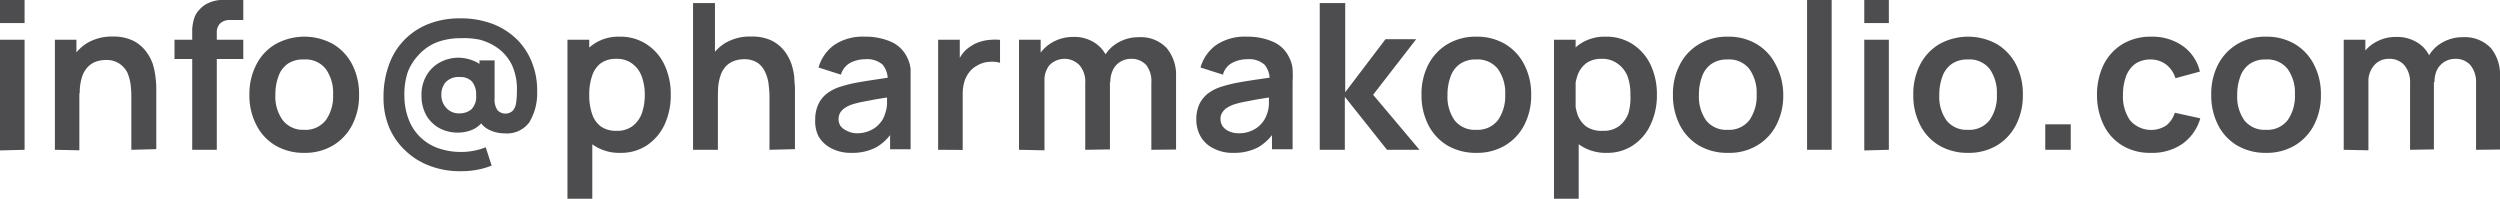 <svg id="Layer_1" data-name="Layer 1" xmlns="http://www.w3.org/2000/svg" viewBox="0 0 196.27 15.6"><defs><style>.cls-1{fill:#4d4d4f;}</style></defs><path class="cls-1" d="M0,1.81V0H1.93V1.81Zm0,10V3.12H1.93v8.64Z"/><path class="cls-1" d="M4.31,11.76V3.12H6V5.8h.23v6Zm6,0V7.6a7.38,7.38,0,0,0-.05-.9,3.6,3.6,0,0,0-.26-1A1.89,1.89,0,0,0,9.38,5a1.85,1.85,0,0,0-1.09-.29,2.28,2.28,0,0,0-.73.12,1.67,1.67,0,0,0-.65.41,2,2,0,0,0-.47.8,4,4,0,0,0-.18,1.3L5.12,6.83a4.54,4.54,0,0,1,.43-2A3.35,3.35,0,0,1,6.81,3.4a3.76,3.76,0,0,1,2.05-.53,3.5,3.5,0,0,1,1.58.32,2.79,2.79,0,0,1,1,.82,3.53,3.53,0,0,1,.55,1,5.73,5.73,0,0,1,.22,1.06,7.31,7.31,0,0,1,.06.82v4.82Z"/><path class="cls-1" d="M13.7,4.63V3.12h5.4V4.63Zm1.39,7.13V3c0-.21,0-.46,0-.72a3.64,3.64,0,0,1,.14-.79,1.65,1.65,0,0,1,.41-.71A2,2,0,0,1,16.45.2,2.64,2.64,0,0,1,17.3,0L18,0H19.1V1.57h-1a1.13,1.13,0,0,0-.82.27,1,1,0,0,0-.26.73v9.19Z"/><path class="cls-1" d="M23.88,12a4.37,4.37,0,0,1-2.26-.58,3.91,3.91,0,0,1-1.5-1.62,5,5,0,0,1-.54-2.36,5,5,0,0,1,.55-2.38,3.89,3.89,0,0,1,1.51-1.6,4.67,4.67,0,0,1,4.51,0,4,4,0,0,1,1.51,1.62,5.1,5.1,0,0,1,.53,2.36,5,5,0,0,1-.54,2.37,4,4,0,0,1-1.51,1.61A4.27,4.27,0,0,1,23.88,12Zm0-1.81a2,2,0,0,0,1.71-.77,3.23,3.23,0,0,0,.56-2,3.19,3.19,0,0,0-.57-2,2,2,0,0,0-1.7-.75A2.15,2.15,0,0,0,22.6,5a2,2,0,0,0-.74,1,4,4,0,0,0-.24,1.44,3.13,3.13,0,0,0,.58,2A2,2,0,0,0,23.88,10.19Z"/><path class="cls-1" d="M36.12,13.44A6.57,6.57,0,0,1,33.69,13a5.52,5.52,0,0,1-1.9-1.21A5.35,5.35,0,0,1,30.55,10a6,6,0,0,1-.44-2.31,7.34,7.34,0,0,1,.47-2.72A5.3,5.3,0,0,1,31.88,3a5.4,5.4,0,0,1,1.9-1.17,6.66,6.66,0,0,1,2.28-.39,7.17,7.17,0,0,1,2.68.46,5.65,5.65,0,0,1,1.92,1.27A5.26,5.26,0,0,1,41.8,5a5.86,5.86,0,0,1,.37,2.17,4.41,4.41,0,0,1-.62,2.44,2.19,2.19,0,0,1-1.95.86,2.73,2.73,0,0,1-1.24-.3,1.67,1.67,0,0,1-.81-.89h.51a2,2,0,0,1-.92.88,2.91,2.91,0,0,1-1.18.25,3,3,0,0,1-1.5-.37,2.68,2.68,0,0,1-1-1,3.16,3.16,0,0,1-.37-1.54,3,3,0,0,1,.39-1.57,2.71,2.71,0,0,1,1-1A3.06,3.06,0,0,1,36,4.53a3.14,3.14,0,0,1,1.09.21,2.1,2.1,0,0,1,.88.57l-.33.43v-1h1.19l0,3a1.45,1.45,0,0,0,.22.9.85.85,0,0,0,1.21.05,1.22,1.22,0,0,0,.26-.62,6,6,0,0,0,.06-.89,4.57,4.57,0,0,0-.39-2.08,3.57,3.57,0,0,0-1.08-1.3,4.37,4.37,0,0,0-1.43-.68A5.87,5.87,0,0,0,36.19,3a5.22,5.22,0,0,0-1.92.33,3.82,3.82,0,0,0-1.42,1A4,4,0,0,0,32,5.7a5.55,5.55,0,0,0-.25,1.92,5.12,5.12,0,0,0,.36,1.82,3.81,3.81,0,0,0,2.31,2.2,5.38,5.38,0,0,0,1.79.29,4.75,4.75,0,0,0,1-.1,4.46,4.46,0,0,0,.92-.27L38.6,13a6.11,6.11,0,0,1-1.2.34A6.85,6.85,0,0,1,36.12,13.44Zm0-4.54A1.43,1.43,0,0,0,37,8.59a1.39,1.39,0,0,0,.38-1.11,1.59,1.59,0,0,0-.32-1.07,1.2,1.2,0,0,0-.93-.36A1.41,1.41,0,0,0,35,6.44a1.49,1.49,0,0,0-.35,1,1.45,1.45,0,0,0,.36,1A1.31,1.31,0,0,0,36.07,8.9Z"/><path class="cls-1" d="M44.55,15.6V3.12h1.71V9.18h.24V15.6ZM48.72,12a3.61,3.61,0,0,1-2.12-.6,3.71,3.71,0,0,1-1.29-1.64,5.92,5.92,0,0,1-.43-2.32,6,6,0,0,1,.43-2.34,3.68,3.68,0,0,1,1.27-1.62,3.47,3.47,0,0,1,2.07-.6,3.74,3.74,0,0,1,2.12.6,3.89,3.89,0,0,1,1.4,1.62,5.36,5.36,0,0,1,.49,2.34,5.48,5.48,0,0,1-.48,2.33A4,4,0,0,1,50.8,11.4,3.63,3.63,0,0,1,48.72,12Zm-.3-1.73a2,2,0,0,0,1.24-.37,2.25,2.25,0,0,0,.73-1,4.35,4.35,0,0,0,.23-1.44A4.09,4.09,0,0,0,50.38,6a2.15,2.15,0,0,0-.74-1,2,2,0,0,0-1.28-.38,2,2,0,0,0-1.2.35,2,2,0,0,0-.68,1,4.43,4.43,0,0,0-.22,1.48,4.47,4.47,0,0,0,.22,1.48,2,2,0,0,0,.69,1A2.1,2.1,0,0,0,48.42,10.27Z"/><path class="cls-1" d="M54.41,11.76V.24h1.72V6.3h.23v5.46Zm6,0V7.6a7.54,7.54,0,0,0-.06-.9,3,3,0,0,0-.26-1,1.79,1.79,0,0,0-.6-.76,1.89,1.89,0,0,0-1.1-.29,2.27,2.27,0,0,0-.72.12,1.78,1.78,0,0,0-.66.41,2,2,0,0,0-.46.8,4,4,0,0,0-.18,1.3l-1.14-.49a4.68,4.68,0,0,1,.42-2A3.49,3.49,0,0,1,56.9,3.4,3.79,3.79,0,0,1,59,2.87a3.54,3.54,0,0,1,1.59.32,3,3,0,0,1,1,.82,3.74,3.74,0,0,1,.54,1,5.07,5.07,0,0,1,.23,1.06c0,.34.05.61.05.82v4.82Z"/><path class="cls-1" d="M66.85,12a3.25,3.25,0,0,1-1.59-.36,2.4,2.4,0,0,1-1-.94A2.66,2.66,0,0,1,64,9.39a2.87,2.87,0,0,1,.21-1.12,2.27,2.27,0,0,1,.64-.87,3.38,3.38,0,0,1,1.12-.59,10.75,10.75,0,0,1,1.22-.31c.47-.09,1-.17,1.52-.25L70.38,6l-.69.39a1.85,1.85,0,0,0-.4-1.32,1.87,1.87,0,0,0-1.38-.42,2.54,2.54,0,0,0-1.13.27,1.52,1.52,0,0,0-.76.94L64.26,5.3a3.33,3.33,0,0,1,1.22-1.76,4,4,0,0,1,2.43-.66,4.94,4.94,0,0,1,2,.38,2.52,2.52,0,0,1,1.3,1.23,2.63,2.63,0,0,1,.28.93c0,.32,0,.66,0,1v5.3H69.88V9.89l.28.3a3.79,3.79,0,0,1-1.36,1.37A4,4,0,0,1,66.85,12Zm.38-1.54a2.41,2.41,0,0,0,1.12-.23,2.06,2.06,0,0,0,.74-.57A1.75,1.75,0,0,0,69.46,9a2.66,2.66,0,0,0,.18-.84c0-.32,0-.58,0-.77l.59.17-1.5.24L67.68,8c-.3.06-.56.13-.79.2a2.52,2.52,0,0,0-.57.28,1.26,1.26,0,0,0-.36.37,1.06,1.06,0,0,0,0,1,1.15,1.15,0,0,0,.47.39A1.72,1.72,0,0,0,67.23,10.46Z"/><path class="cls-1" d="M73.65,11.76V3.12h1.7v2.1L75.14,5a3.17,3.17,0,0,1,.43-.79,2.26,2.26,0,0,1,.65-.58,2.4,2.4,0,0,1,.7-.34,3.16,3.16,0,0,1,.8-.16,4.1,4.1,0,0,1,.79,0v1.8a2.25,2.25,0,0,0-.88-.07,2,2,0,0,0-.9.28,1.85,1.85,0,0,0-.65.55,2.26,2.26,0,0,0-.38.76,3.48,3.48,0,0,0-.12.93v4.39Z"/><path class="cls-1" d="M80,11.76V3.12h1.7V5.8H82v6Zm5.2,0V6.54a2,2,0,0,0-.44-1.41,1.64,1.64,0,0,0-2.38,0A1.92,1.92,0,0,0,82,6.44l-.86-.58a2.78,2.78,0,0,1,.41-1.51,3,3,0,0,1,1.13-1.06,3.22,3.22,0,0,1,1.58-.39,2.91,2.91,0,0,1,1.62.42,2.49,2.49,0,0,1,1,1.12A3.7,3.7,0,0,1,87.14,6v5.73Zm5.19,0V6.51A2.07,2.07,0,0,0,90,5.12a1.53,1.53,0,0,0-1.2-.5,1.59,1.59,0,0,0-.83.22,1.51,1.51,0,0,0-.58.62,2.12,2.12,0,0,0-.22,1l-.85-.5a2.93,2.93,0,0,1,.4-1.58,2.88,2.88,0,0,1,1.12-1.07,3.18,3.18,0,0,1,1.57-.39,2.79,2.79,0,0,1,2.19.86A3.29,3.29,0,0,1,92.33,6v5.74Z"/><path class="cls-1" d="M96.83,12a3.21,3.21,0,0,1-1.58-.36,2.34,2.34,0,0,1-1-.94,2.66,2.66,0,0,1-.33-1.31,2.87,2.87,0,0,1,.2-1.12,2.37,2.37,0,0,1,.64-.87,3.38,3.38,0,0,1,1.12-.59,11.33,11.33,0,0,1,1.22-.31c.47-.09,1-.17,1.52-.25L100.36,6l-.69.39a1.8,1.8,0,0,0-.4-1.32,1.86,1.86,0,0,0-1.37-.42,2.51,2.51,0,0,0-1.13.27,1.46,1.46,0,0,0-.76.94L94.25,5.3a3.27,3.27,0,0,1,1.22-1.76,4,4,0,0,1,2.43-.66,4.92,4.92,0,0,1,2,.38,2.48,2.48,0,0,1,1.3,1.23,2.44,2.44,0,0,1,.28.93,8.43,8.43,0,0,1,0,1v5.3H99.86V9.89l.28.3a3.79,3.79,0,0,1-1.36,1.37A4,4,0,0,1,96.83,12Zm.38-1.54a2.38,2.38,0,0,0,1.12-.23,2.06,2.06,0,0,0,.74-.57A2,2,0,0,0,99.45,9a2.41,2.41,0,0,0,.17-.84c0-.32,0-.58,0-.77l.59.17-1.5.24L97.66,8c-.3.06-.56.13-.79.2a3,3,0,0,0-.57.28,1.22,1.22,0,0,0-.35.37.88.88,0,0,0-.13.49,1,1,0,0,0,.16.56,1.22,1.22,0,0,0,.47.39A1.75,1.75,0,0,0,97.21,10.46Z"/><path class="cls-1" d="M103.61,11.76l0-11.52h2v7l3.16-4.16h2.41L107.8,7.44l3.64,4.32h-2.55L105.58,7.6v4.16Z"/><path class="cls-1" d="M115.9,12a4.4,4.4,0,0,1-2.27-.58,4,4,0,0,1-1.5-1.62,5.1,5.1,0,0,1-.53-2.36,5,5,0,0,1,.54-2.38,4,4,0,0,1,1.51-1.6,4.29,4.29,0,0,1,2.25-.58,4.33,4.33,0,0,1,2.27.58,4,4,0,0,1,1.5,1.62,5,5,0,0,1,.54,2.36,5,5,0,0,1-.54,2.37,4,4,0,0,1-1.51,1.61A4.3,4.3,0,0,1,115.9,12Zm0-1.81a2,2,0,0,0,1.71-.77,3.29,3.29,0,0,0,.56-2,3.19,3.19,0,0,0-.57-2,2,2,0,0,0-1.7-.75,2.13,2.13,0,0,0-1.28.35,2,2,0,0,0-.74,1,4,4,0,0,0-.24,1.44,3.19,3.19,0,0,0,.57,2A2,2,0,0,0,115.9,10.19Z"/><path class="cls-1" d="M122,15.6V3.12h1.7V9.18h.24V15.6Zm4.17-3.6a3.61,3.61,0,0,1-2.12-.6,3.71,3.71,0,0,1-1.29-1.64,5.92,5.92,0,0,1-.43-2.32,6,6,0,0,1,.43-2.34A3.68,3.68,0,0,1,124,3.48a3.47,3.47,0,0,1,2.07-.6,3.74,3.74,0,0,1,2.12.6,3.89,3.89,0,0,1,1.4,1.62,5.36,5.36,0,0,1,.49,2.34,5.34,5.34,0,0,1-.49,2.33,3.92,3.92,0,0,1-1.37,1.63A3.63,3.63,0,0,1,126.12,12Zm-.3-1.73a2,2,0,0,0,1.24-.37,2.25,2.25,0,0,0,.73-1A4.35,4.35,0,0,0,128,7.44,4.09,4.09,0,0,0,127.78,6,2.22,2.22,0,0,0,127,5a2,2,0,0,0-1.28-.38,2,2,0,0,0-1.2.35,2.1,2.1,0,0,0-.69,1,4.71,4.71,0,0,0-.22,1.48,4.75,4.75,0,0,0,.22,1.48,2,2,0,0,0,.7,1A2.1,2.1,0,0,0,125.82,10.27Z"/><path class="cls-1" d="M135.64,12a4.4,4.4,0,0,1-2.27-.58,4,4,0,0,1-1.5-1.62,5.1,5.1,0,0,1-.53-2.36,4.89,4.89,0,0,1,.55-2.38,3.89,3.89,0,0,1,1.51-1.6,4.22,4.22,0,0,1,2.24-.58,4.28,4.28,0,0,1,2.27.58,3.91,3.91,0,0,1,1.5,1.62A5,5,0,0,1,140,7.44a5,5,0,0,1-.54,2.37,4,4,0,0,1-1.51,1.61A4.27,4.27,0,0,1,135.64,12Zm0-1.81a2,2,0,0,0,1.71-.77,3.29,3.29,0,0,0,.56-2,3.19,3.19,0,0,0-.57-2,2,2,0,0,0-1.7-.75,2.15,2.15,0,0,0-1.28.35,2,2,0,0,0-.74,1,4,4,0,0,0-.24,1.44,3.19,3.19,0,0,0,.57,2A2,2,0,0,0,135.64,10.19Z"/><path class="cls-1" d="M141.87,11.76V0h1.93V11.76Z"/><path class="cls-1" d="M146.36,1.81V0h1.93V1.81Zm0,10V3.12h1.93v8.64Z"/><path class="cls-1" d="M154.5,12a4.37,4.37,0,0,1-2.26-.58,3.91,3.91,0,0,1-1.5-1.62,5,5,0,0,1-.53-2.36,5,5,0,0,1,.54-2.38,4,4,0,0,1,1.51-1.6,4.67,4.67,0,0,1,4.51,0,4,4,0,0,1,1.51,1.62,5,5,0,0,1,.53,2.36,5,5,0,0,1-.54,2.37,4,4,0,0,1-1.5,1.61A4.31,4.31,0,0,1,154.5,12Zm0-1.81a2,2,0,0,0,1.71-.77,3.23,3.23,0,0,0,.56-2,3.25,3.25,0,0,0-.56-2,2,2,0,0,0-1.71-.75,2.1,2.1,0,0,0-1.27.35,2,2,0,0,0-.74,1,4,4,0,0,0-.24,1.44,3.19,3.19,0,0,0,.57,2A2,2,0,0,0,154.5,10.19Z"/><path class="cls-1" d="M160.57,11.76v-2h2v2Z"/><path class="cls-1" d="M168.86,12a4.17,4.17,0,0,1-2.28-.6,3.83,3.83,0,0,1-1.44-1.62,5.36,5.36,0,0,1-.51-2.34,5.39,5.39,0,0,1,.52-2.36,4,4,0,0,1,1.47-1.61,4.26,4.26,0,0,1,2.27-.59,4.15,4.15,0,0,1,2.49.74,3.41,3.41,0,0,1,1.33,2l-1.92.52a2.12,2.12,0,0,0-.74-1.08,2,2,0,0,0-1.19-.39,2.11,2.11,0,0,0-1.24.35,2.19,2.19,0,0,0-.72,1,4.19,4.19,0,0,0-.23,1.42,3.3,3.3,0,0,0,.55,2,2.19,2.19,0,0,0,2.85.41,2.06,2.06,0,0,0,.67-1l2,.44a3.71,3.71,0,0,1-1.4,2A4.15,4.15,0,0,1,168.86,12Z"/><path class="cls-1" d="M177.89,12a4.39,4.39,0,0,1-2.26-.58,3.91,3.91,0,0,1-1.5-1.62,5.1,5.1,0,0,1-.53-2.36,5,5,0,0,1,.54-2.38,4,4,0,0,1,1.51-1.6,4.27,4.27,0,0,1,2.24-.58,4.34,4.34,0,0,1,2.28.58,4,4,0,0,1,1.5,1.62,5,5,0,0,1,.54,2.36,5,5,0,0,1-.54,2.37,4,4,0,0,1-1.51,1.61A4.31,4.31,0,0,1,177.89,12Zm0-1.81a2,2,0,0,0,1.72-.77,3.29,3.29,0,0,0,.56-2,3.19,3.19,0,0,0-.57-2,2,2,0,0,0-1.71-.75,2.12,2.12,0,0,0-1.27.35,2,2,0,0,0-.74,1,4,4,0,0,0-.24,1.44,3.19,3.19,0,0,0,.57,2A2,2,0,0,0,177.89,10.19Z"/><path class="cls-1" d="M184,11.76V3.12h1.7V5.8h.24v6Zm5.21,0V6.54a2.07,2.07,0,0,0-.44-1.41,1.52,1.52,0,0,0-1.2-.51,1.48,1.48,0,0,0-1.18.51,1.88,1.88,0,0,0-.45,1.31L185,5.86a2.79,2.79,0,0,1,.42-1.51,2.93,2.93,0,0,1,1.12-1.06,3.23,3.23,0,0,1,1.59-.39,3,3,0,0,1,1.62.42,2.47,2.47,0,0,1,1,1.12A3.71,3.71,0,0,1,191.08,6v5.73Zm5.18,0V6.51a2.07,2.07,0,0,0-.44-1.39,1.51,1.51,0,0,0-1.19-.5,1.58,1.58,0,0,0-1.42.84,2.12,2.12,0,0,0-.21,1l-.86-.5a2.93,2.93,0,0,1,.41-1.58,2.79,2.79,0,0,1,1.11-1.07,3.18,3.18,0,0,1,1.57-.39,2.81,2.81,0,0,1,2.2.86A3.29,3.29,0,0,1,196.27,6v5.74Z"/></svg>